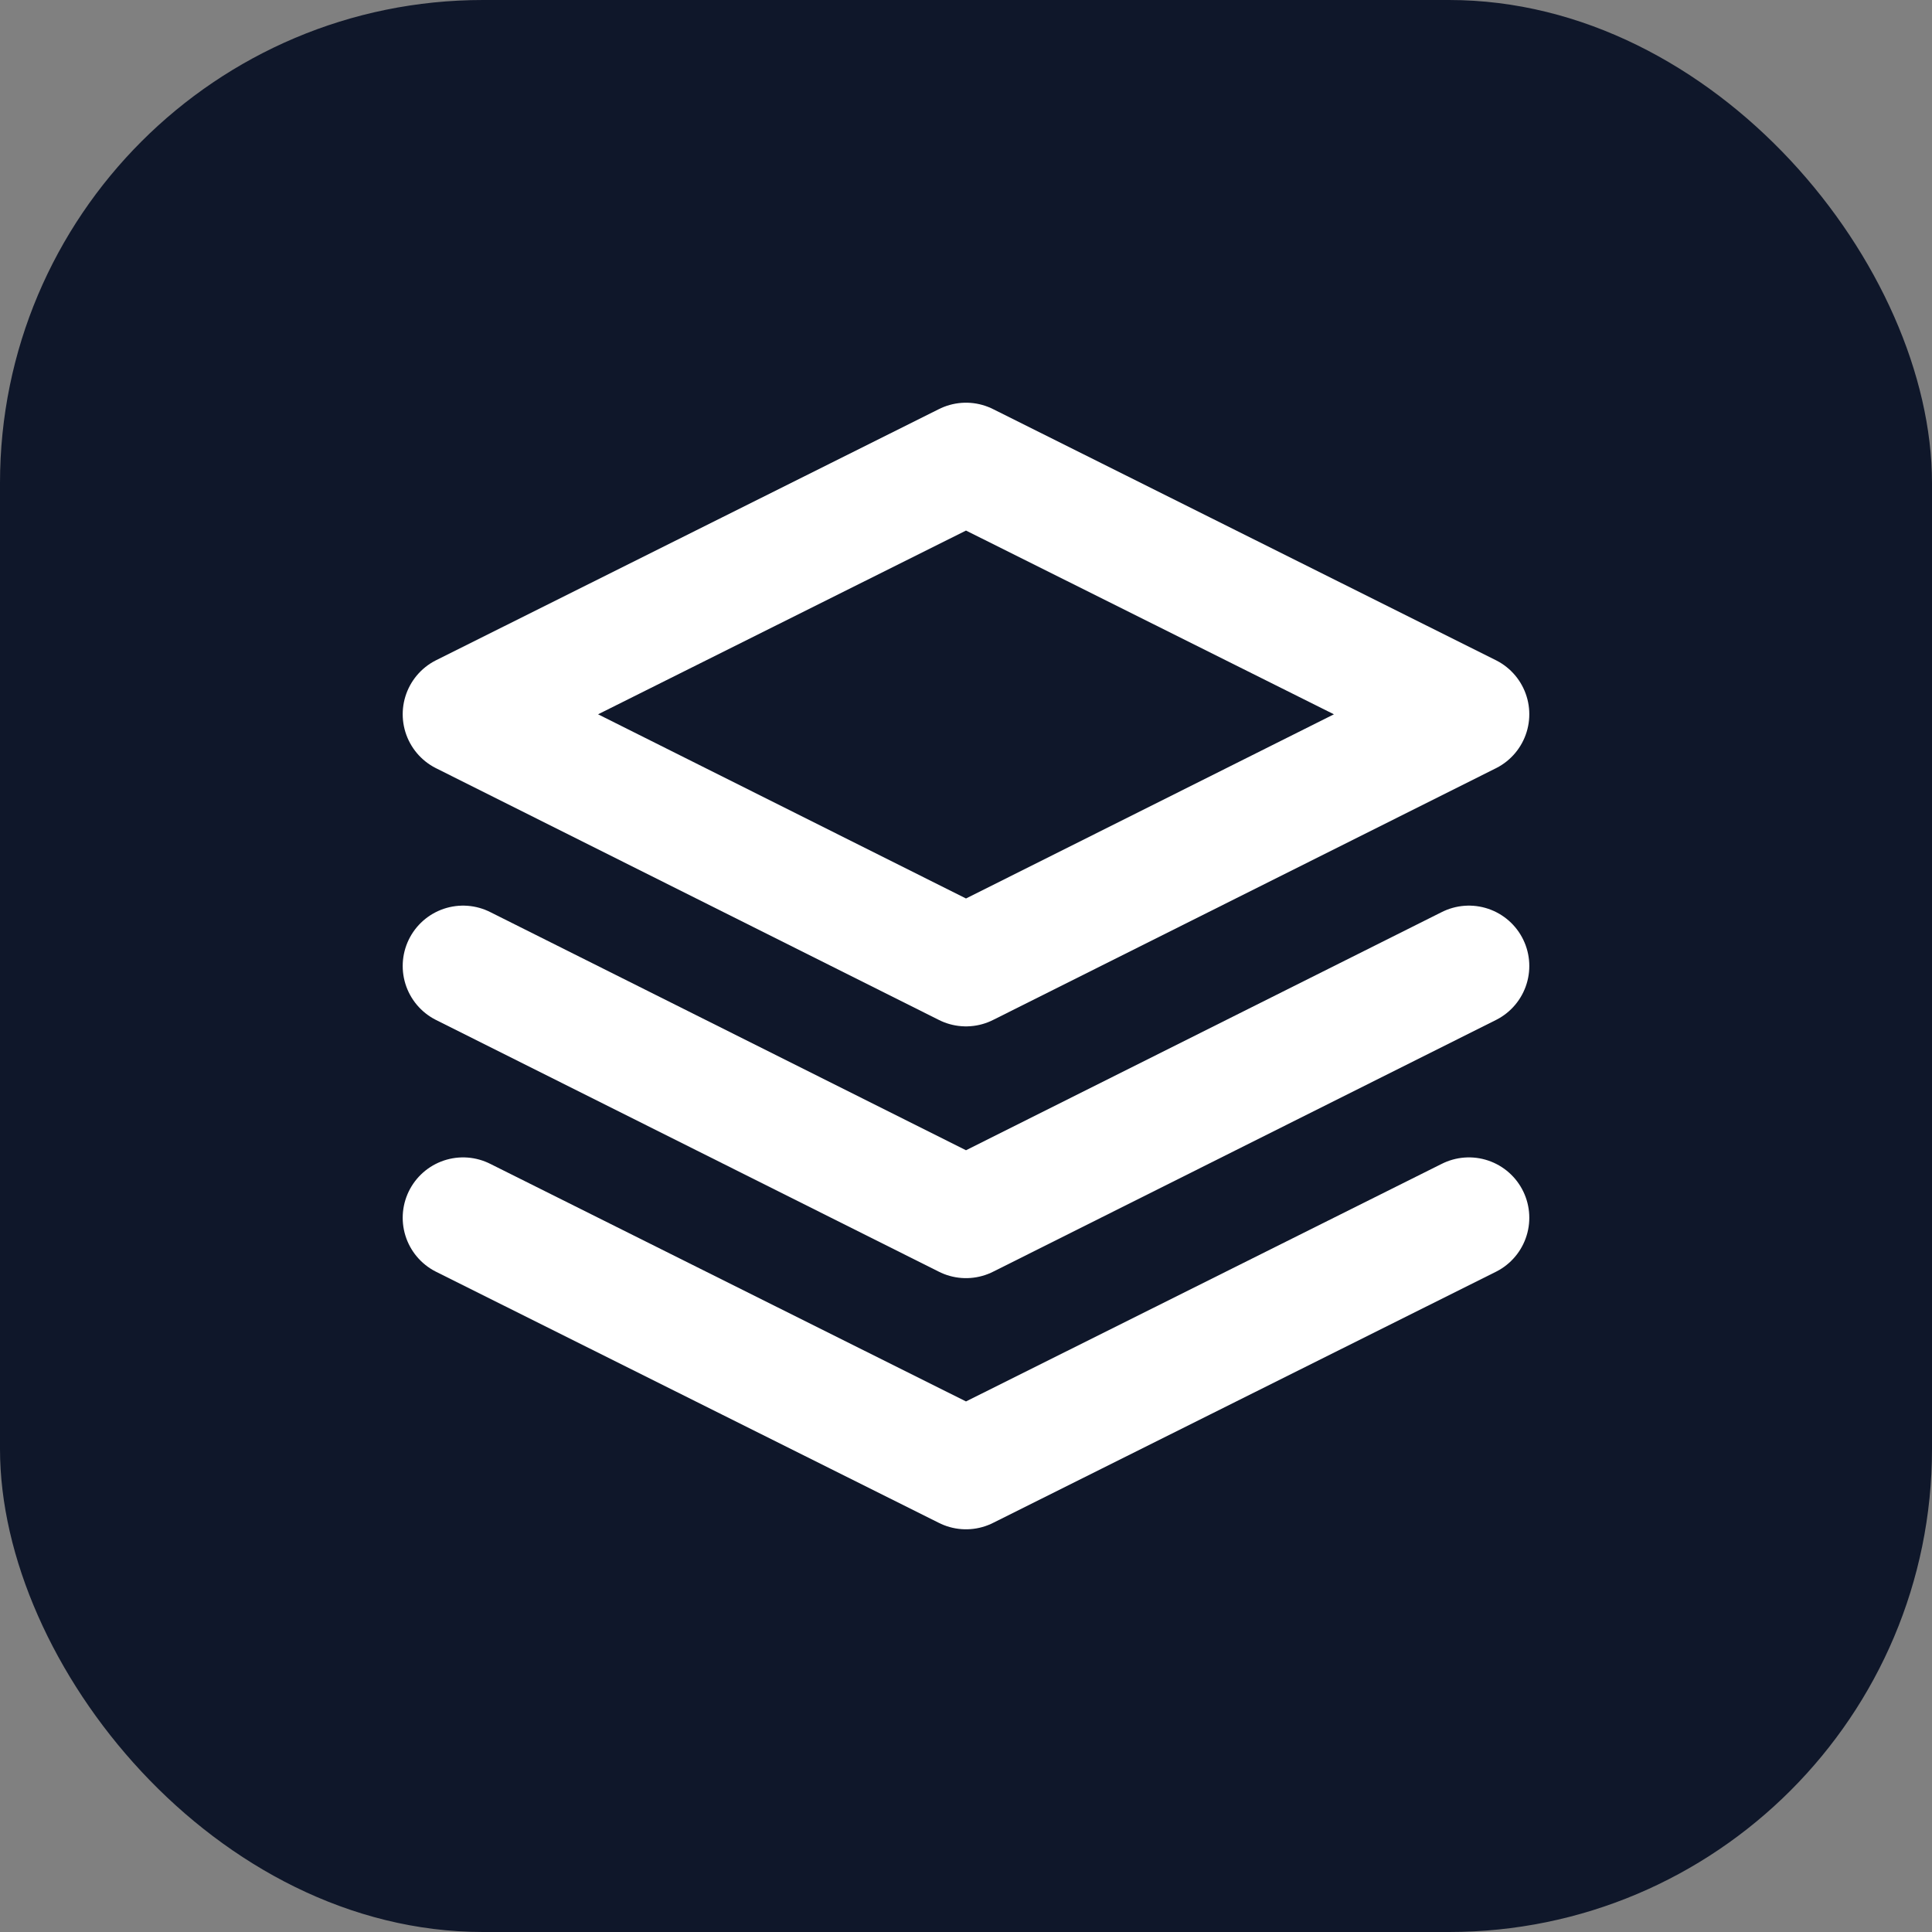 <svg xmlns="http://www.w3.org/2000/svg" viewBox="0 0 32 32">
  <rect x="0" y="0" width="32" height="32" fill="#808080" stroke="none"/>
  <rect width="32" height="32" rx="8" fill="#0f172a"/>
  <g transform="translate(6, 6)" stroke="white" stroke-width="2" stroke-linecap="round" stroke-linejoin="round" fill="none">
    <path d="M10 1.67L1.67 5.83L10 10L18.33 5.83L10 1.67Z"/>
    <path d="M1.67 14.17L10 18.33L18.33 14.17"/>
    <path d="M1.67 10L10 14.17L18.33 10"/>
  </g>
</svg>
